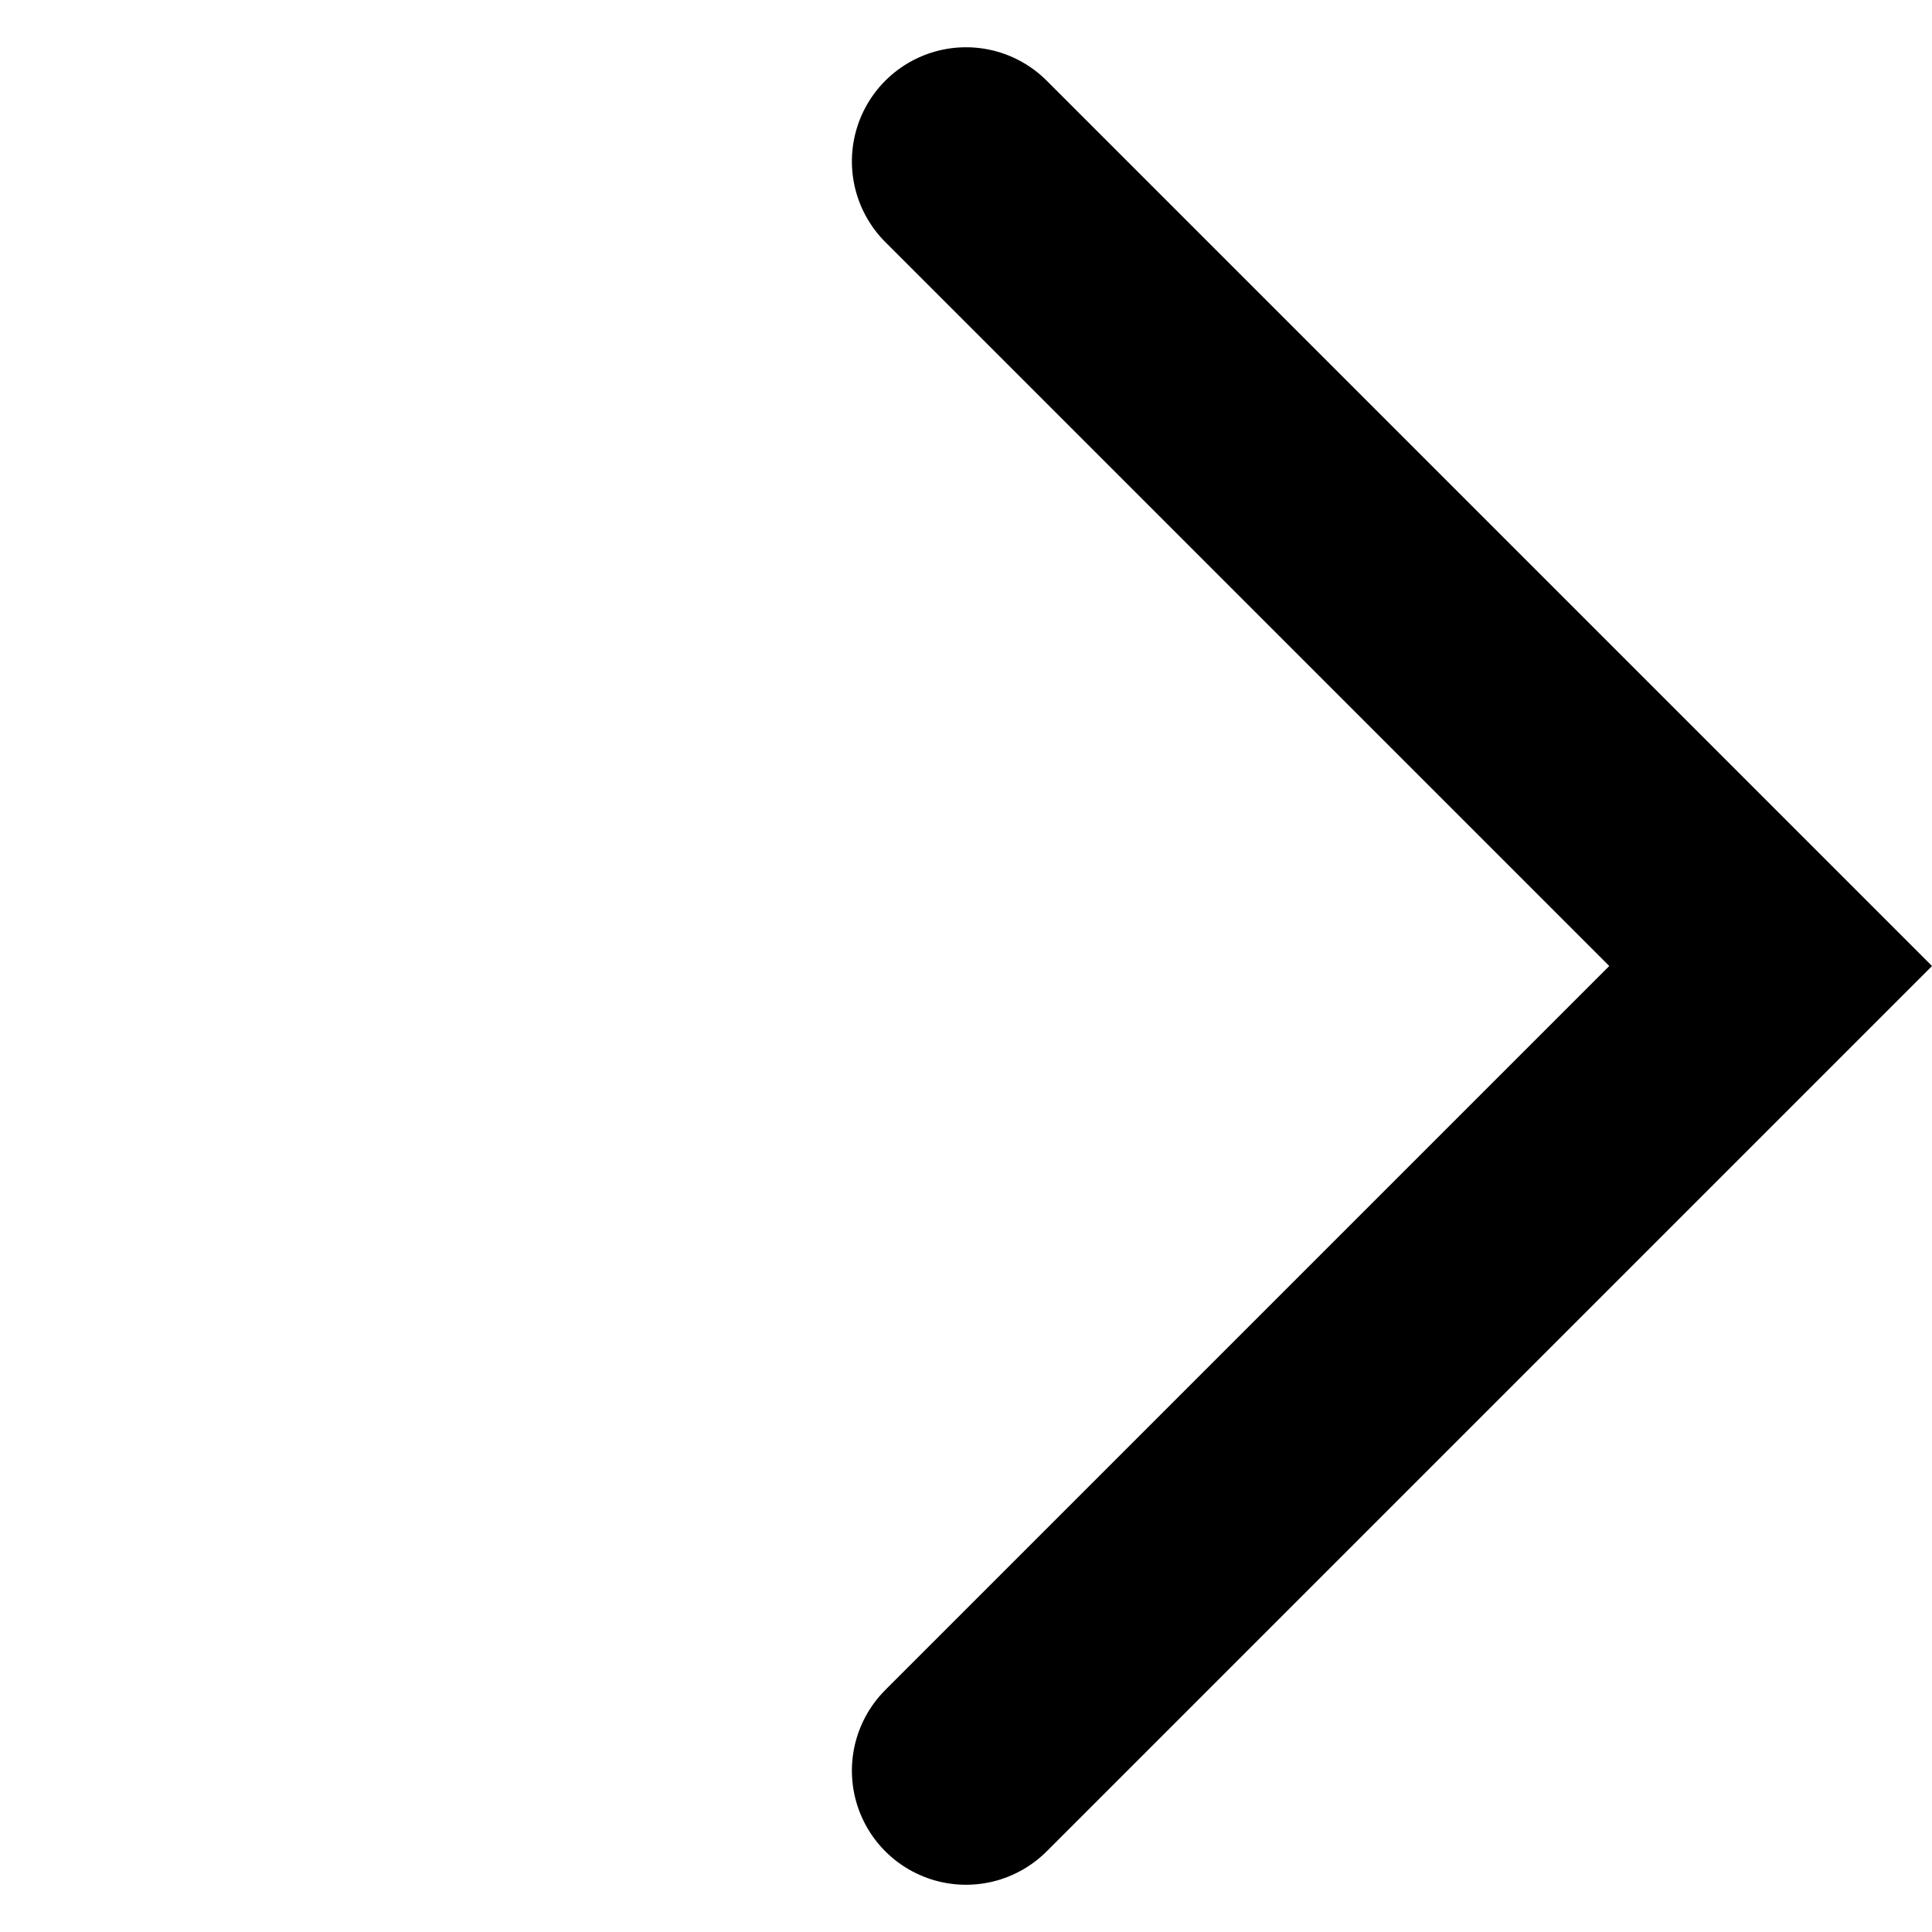 <svg xmlns="http://www.w3.org/2000/svg" width="25.396" height="25.396" viewBox="0 0 25.396 25.396">
  <path id="Path_22459" data-name="Path 22459" d="M0,0V14.958H14.958" transform="translate(12.698 23.275) rotate(-135)" fill="none" stroke="#000" stroke-linecap="round" stroke-width="3"/>
</svg>
